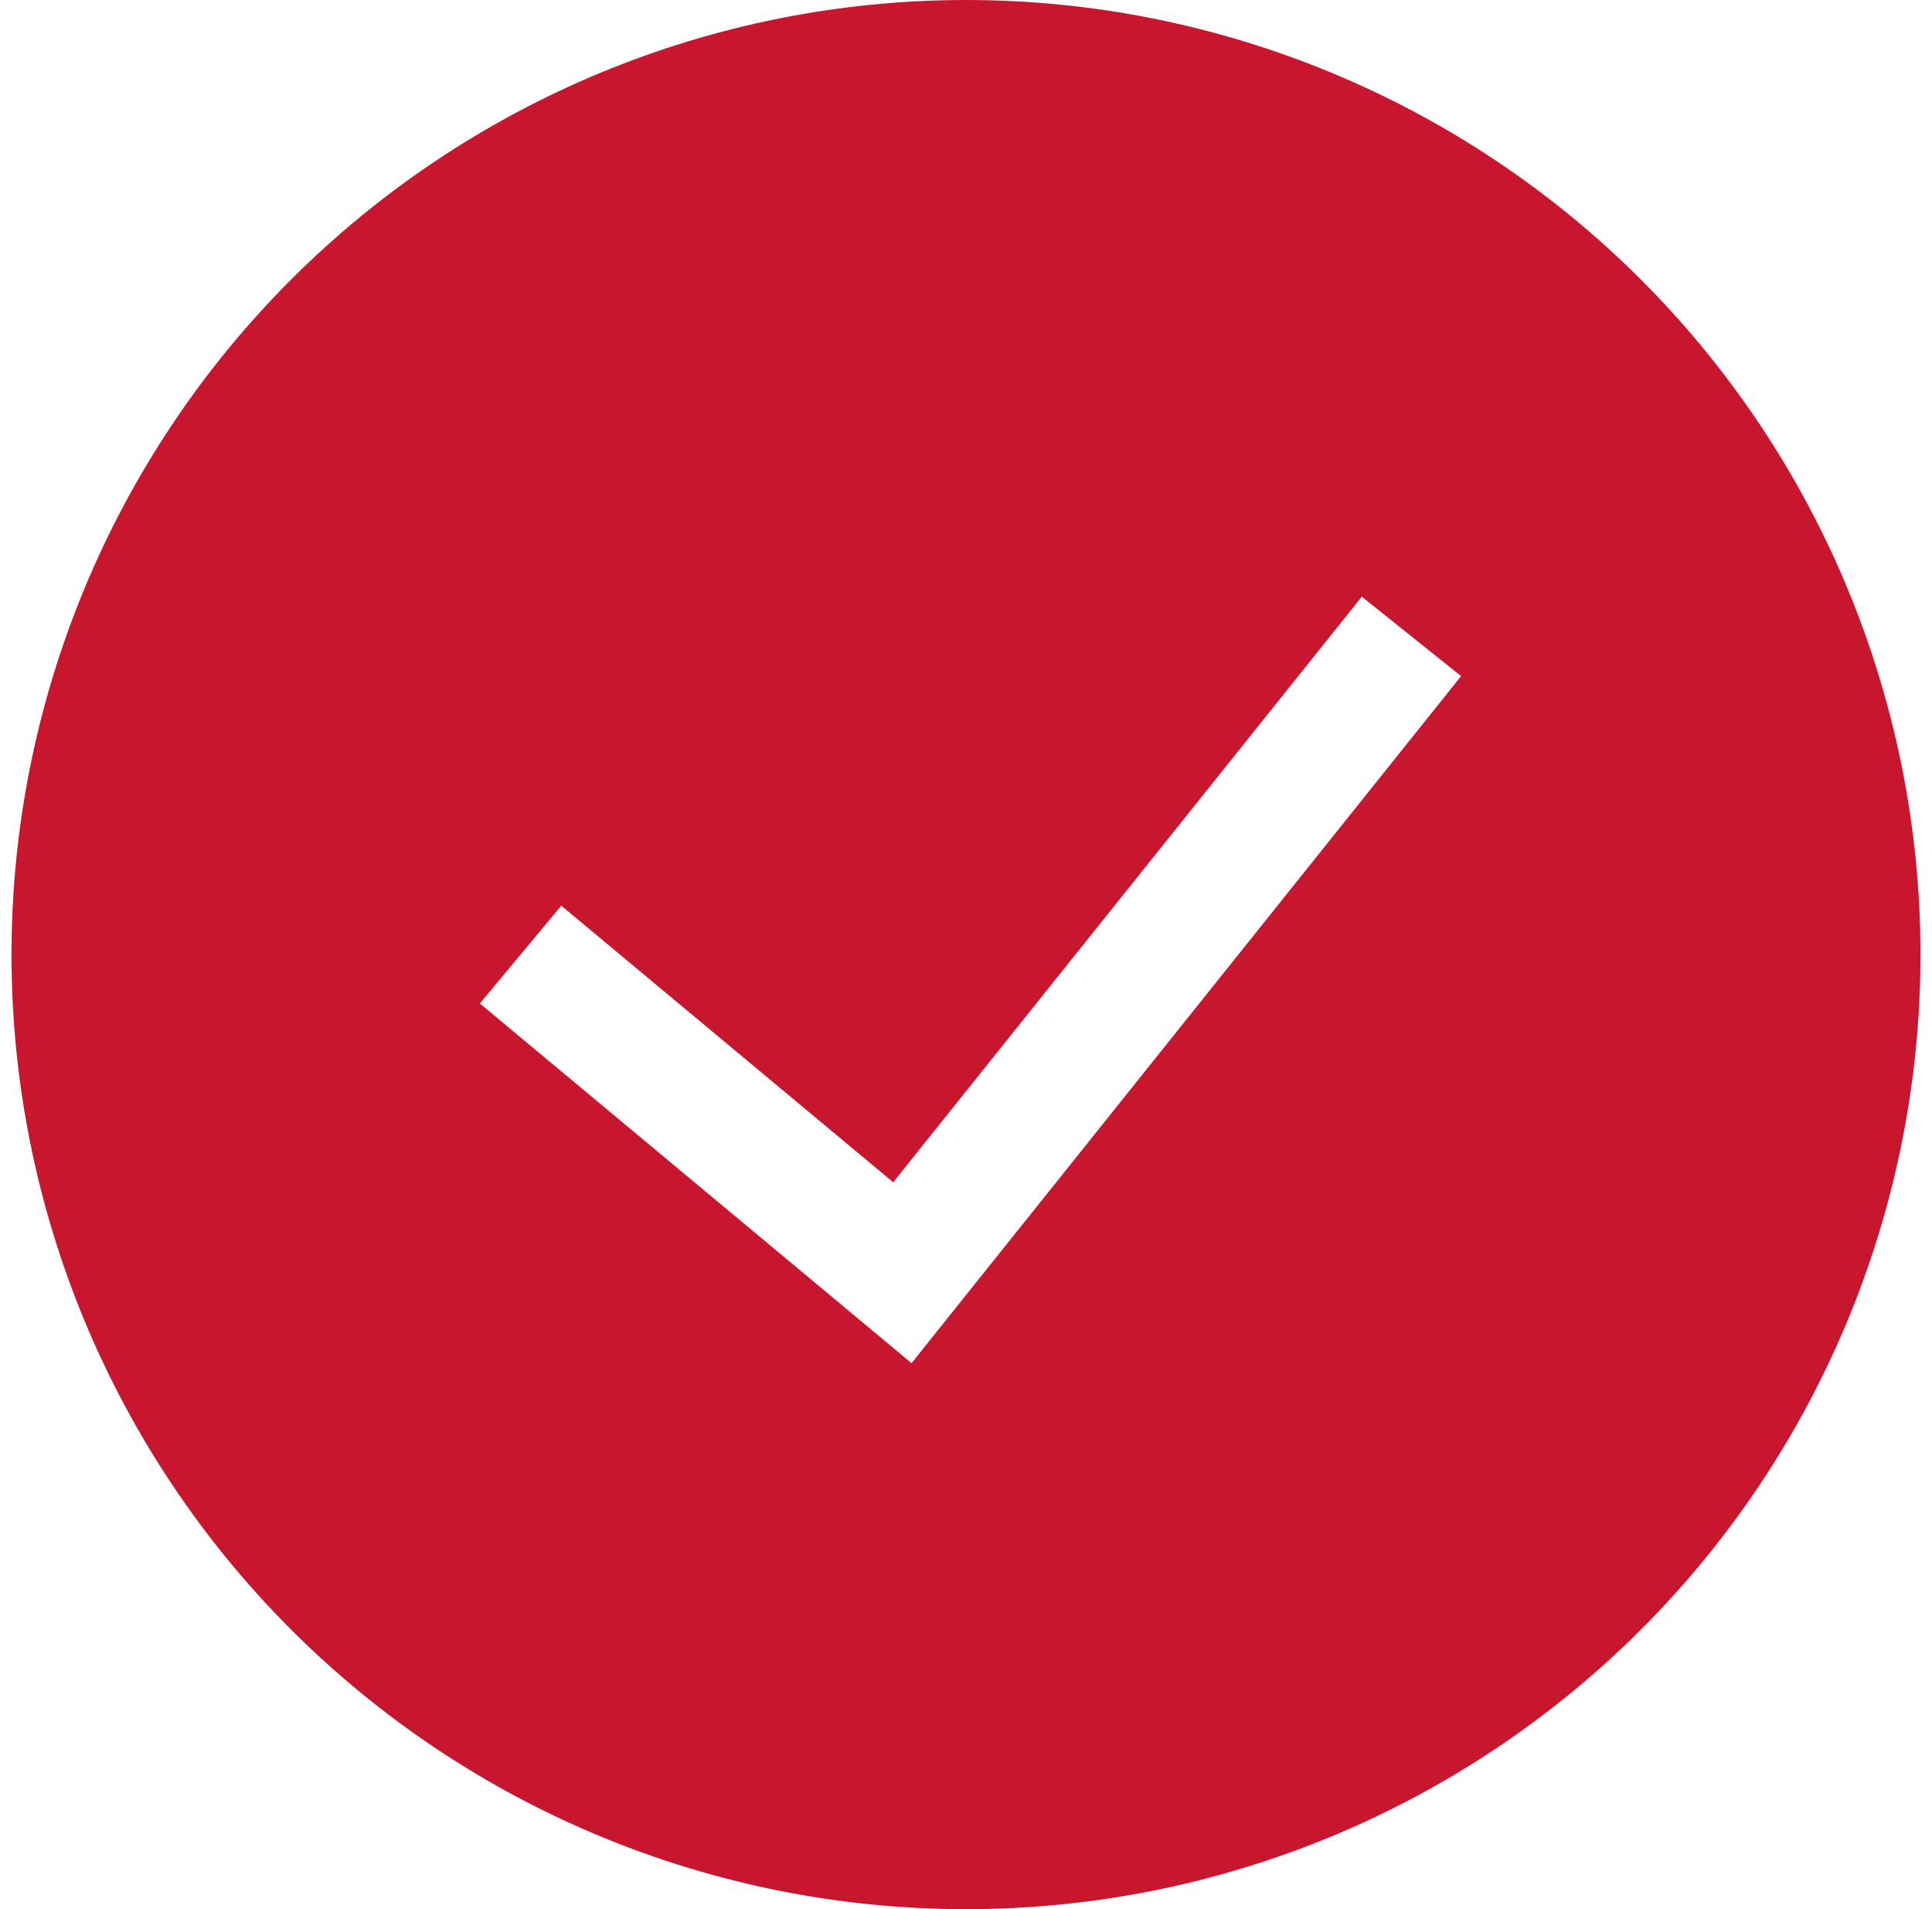 <svg width="84" height="83" viewBox="0 0 84 83" fill="none" xmlns="http://www.w3.org/2000/svg">
            <path fill-rule="evenodd" clip-rule="evenodd"
                d="M0.5 41.5C0.5 30.494 4.872 19.938 12.655 12.155C20.438 4.372 30.994 0 42 0C53.007 0 63.562 4.372 71.345 12.155C79.128 19.938 83.5 30.494 83.5 41.5C83.5 52.507 79.128 63.062 71.345 70.845C63.562 78.628 53.007 83 42 83C30.994 83 20.438 78.628 12.655 70.845C4.872 63.062 0.5 52.507 0.5 41.5ZM39.632 59.262L63.525 29.393L59.209 25.94L38.835 51.399L24.404 39.375L20.863 43.625L39.632 59.262Z"
                fill="#C8162E" />
        </svg>